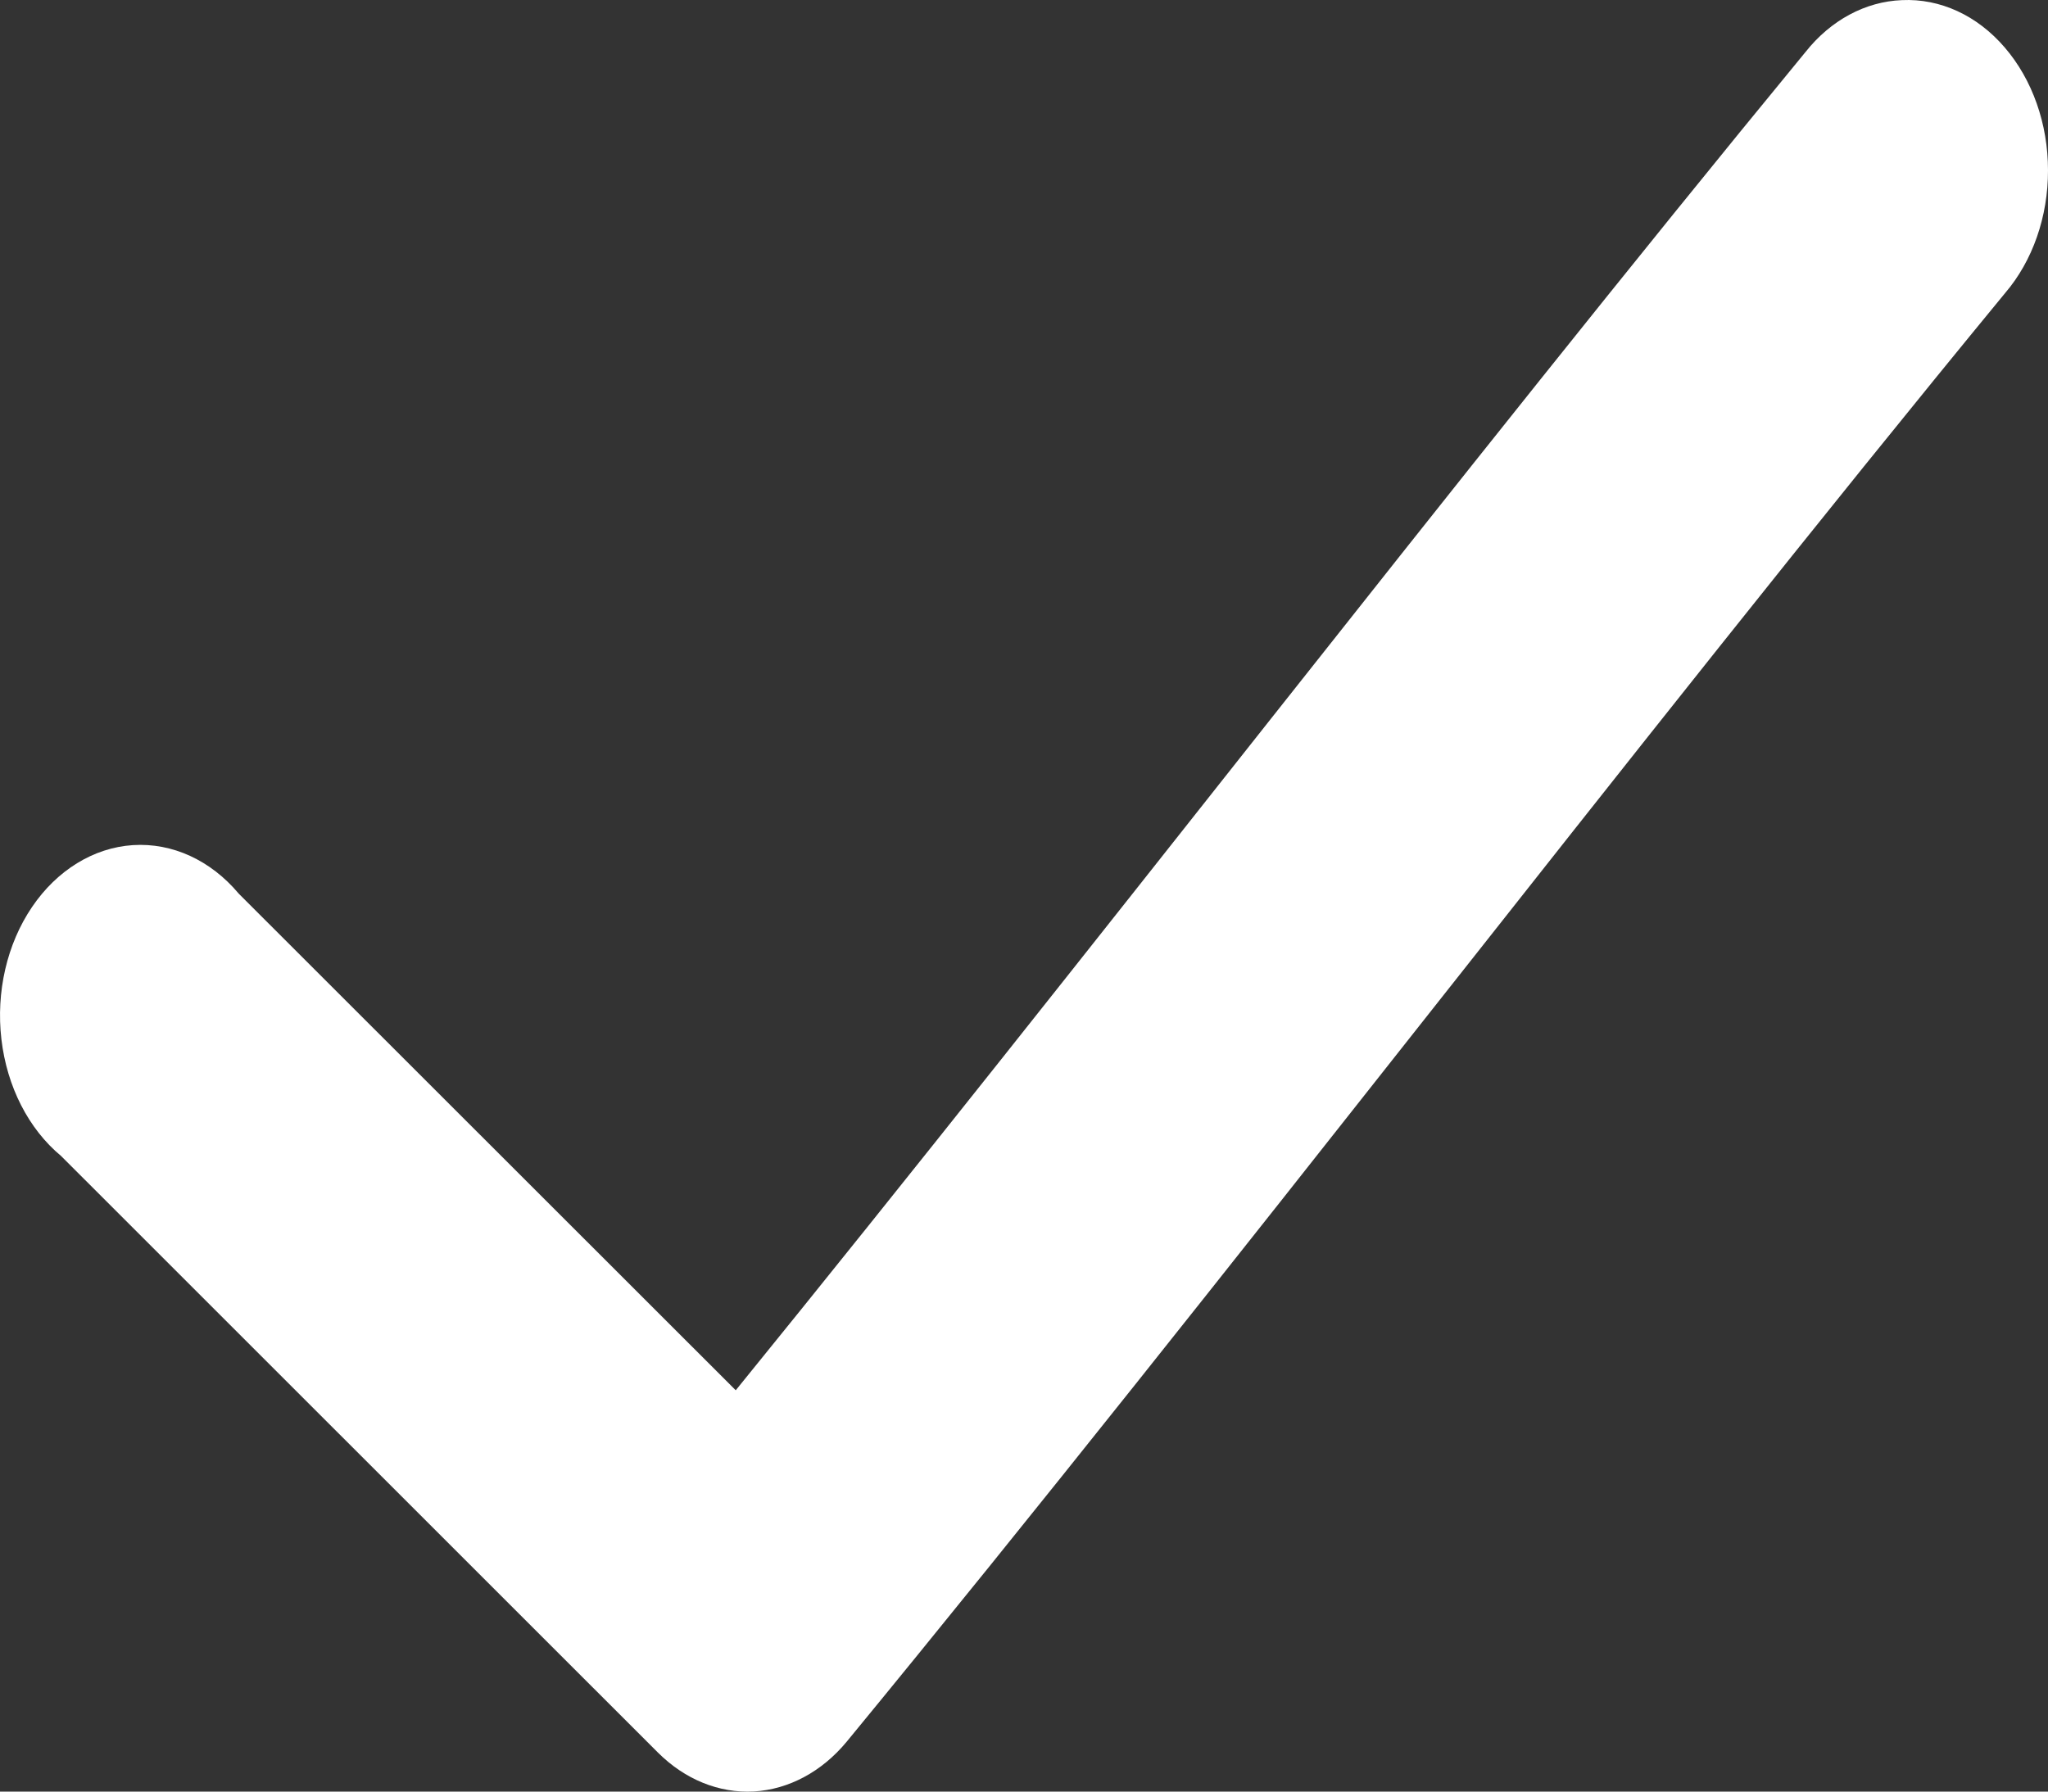 <svg width="16" height="14" viewBox="0 0 16 14" fill="none" xmlns="http://www.w3.org/2000/svg">
<rect x="0" y="0" width="16" height="14" fill="#333333" stroke="none"/>
<path d="M14.859 0.001C14.574 0.012 14.303 0.157 14.105 0.407C11.382 3.719 8.468 7.514 5.748 10.864L1.865 6.983C1.646 6.722 1.346 6.584 1.038 6.604C0.731 6.624 0.445 6.8 0.25 7.088C0.054 7.377 -0.032 7.752 0.011 8.121C0.054 8.491 0.223 8.822 0.477 9.033L5.139 13.694C5.35 13.905 5.617 14.014 5.89 13.999C6.162 13.983 6.42 13.845 6.614 13.611C9.562 10.025 12.761 5.822 15.665 2.29V2.29C15.88 2.039 16.001 1.692 16 1.33C16 0.968 15.878 0.622 15.662 0.371C15.447 0.12 15.157 -0.013 14.859 0.001L14.859 0.001Z" fill="white"/>
</svg>
